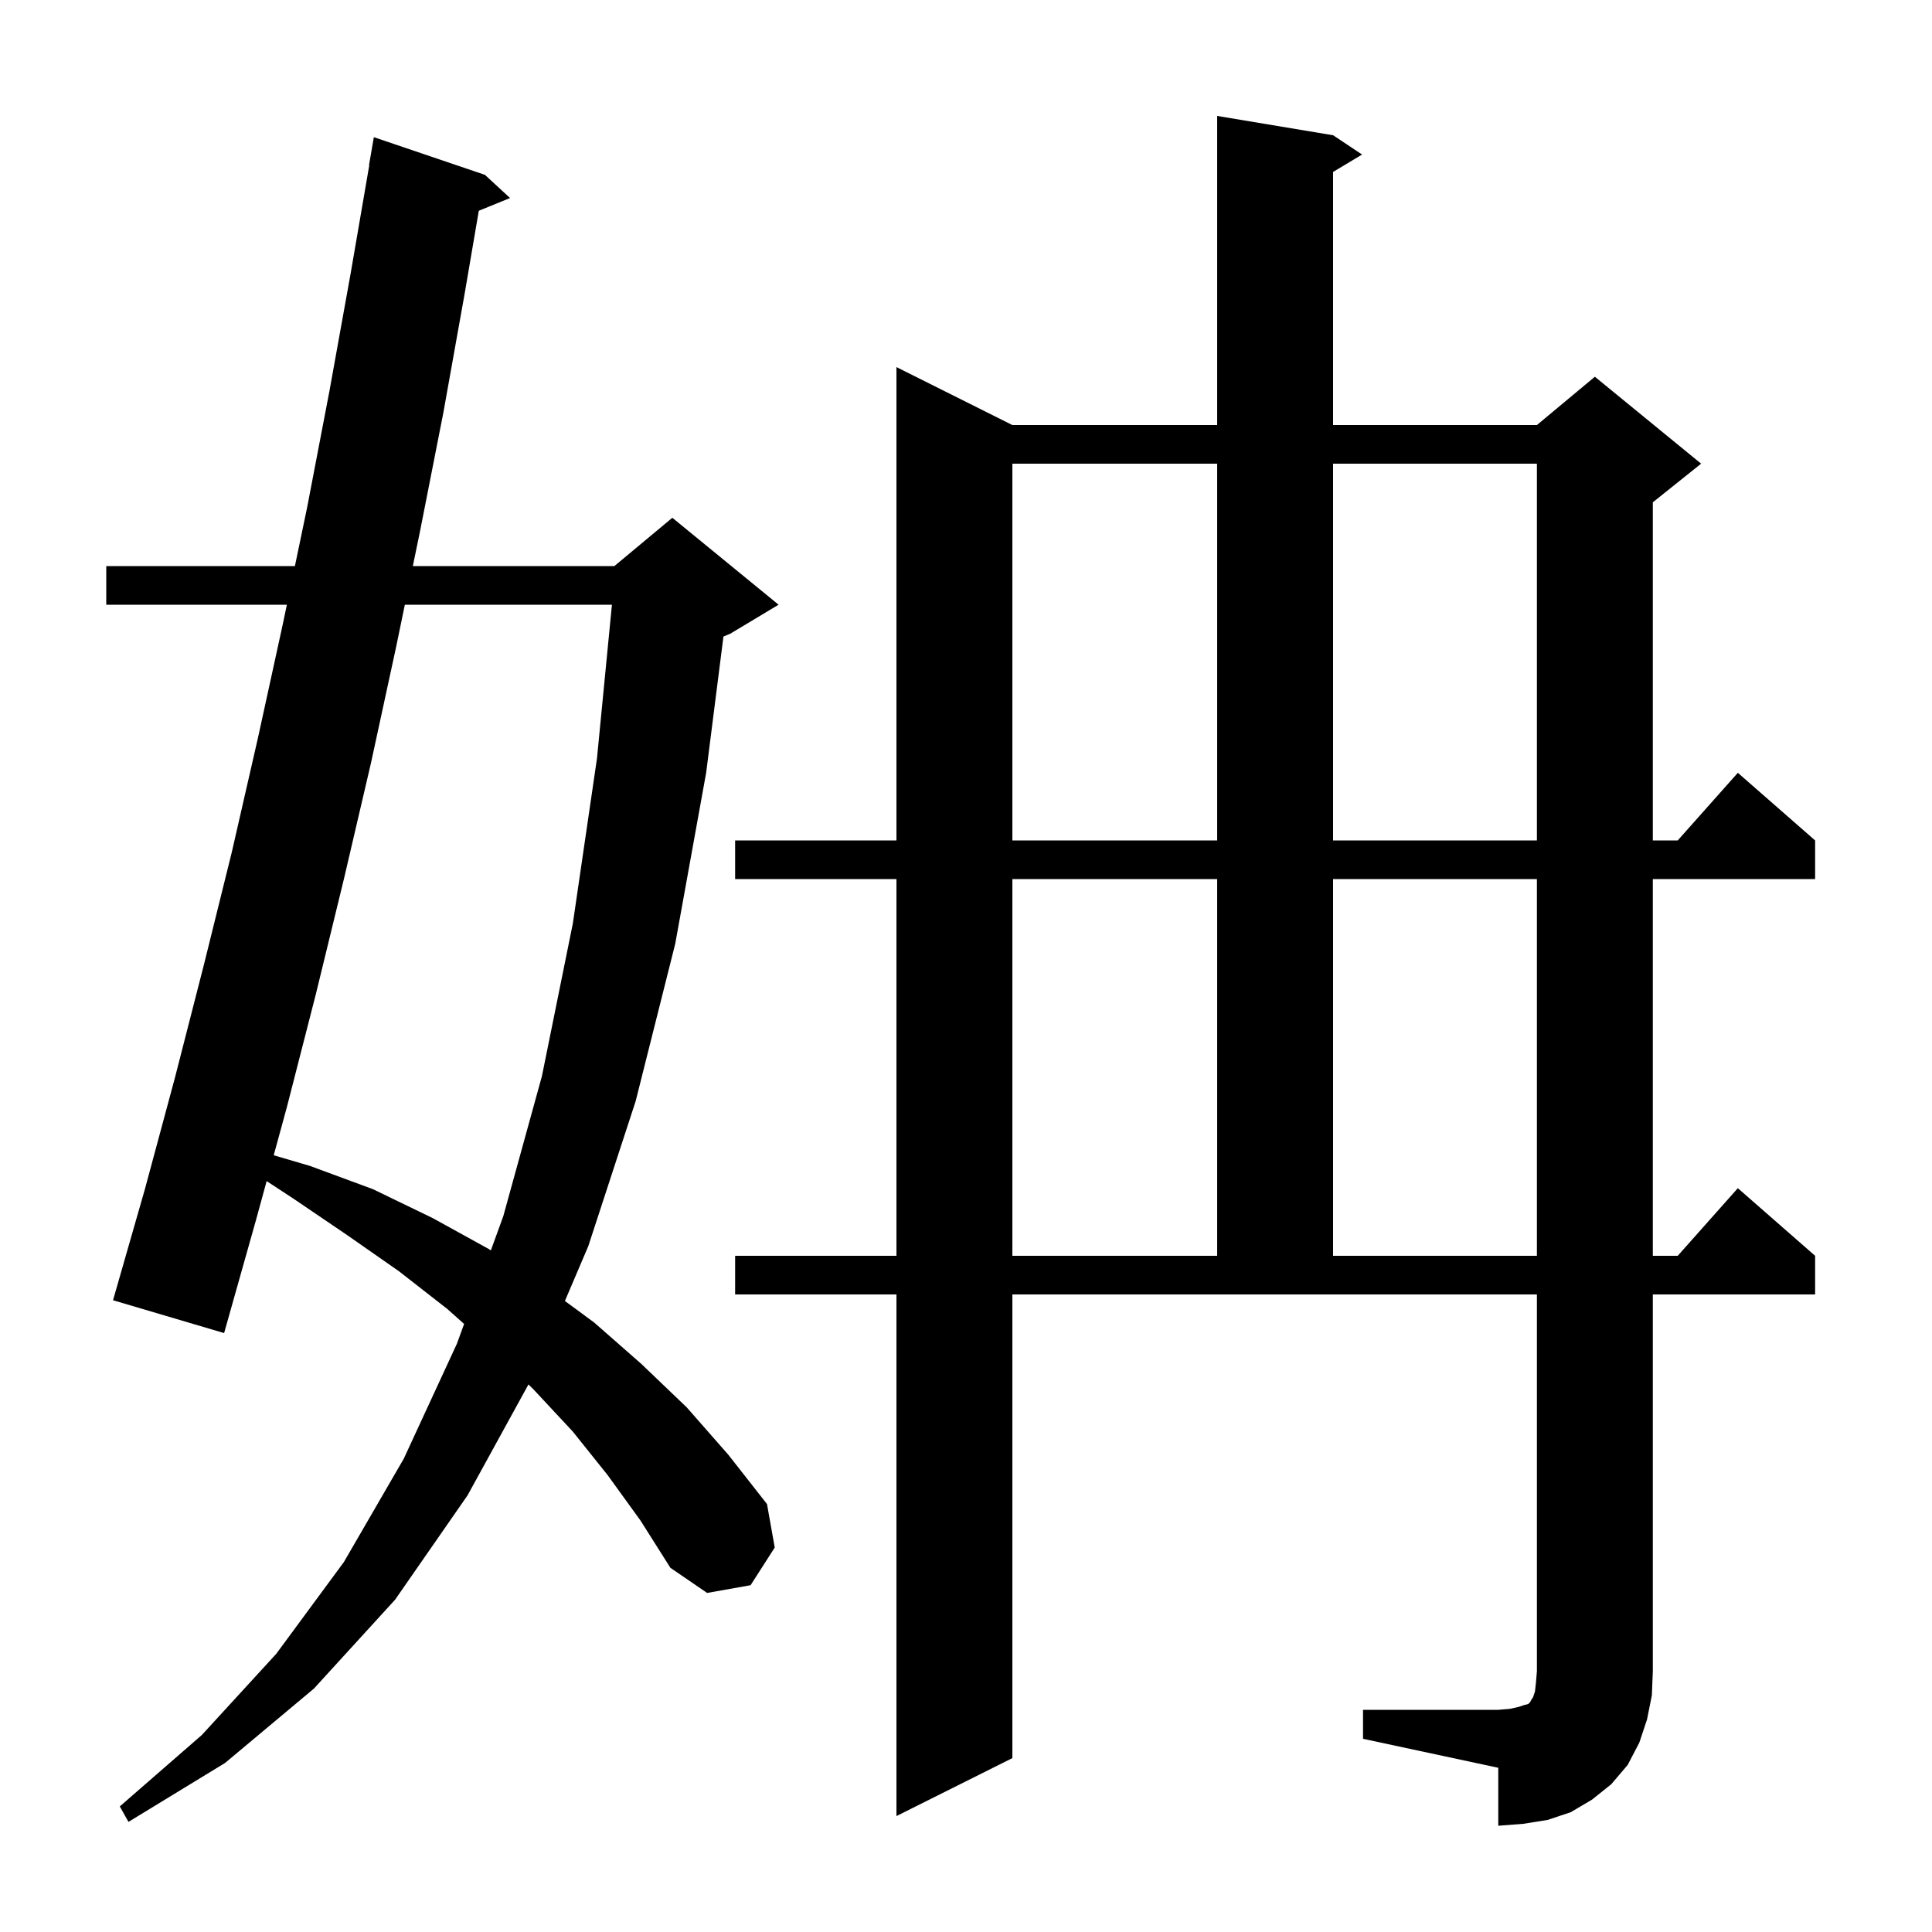 <svg xmlns="http://www.w3.org/2000/svg" xmlns:xlink="http://www.w3.org/1999/xlink" version="1.1" baseProfile="full" viewBox="0 0 200 200" width="200" height="200">
<g fill="black">
<path d="M 141.1 177.0 L 155.1 177.0 L 156.3 176.9 L 157.2 176.7 L 157.8 176.5 L 158.2 176.4 L 158.4 176.2 L 158.5 176.0 L 158.7 175.7 L 158.9 175.1 L 159.0 174.2 L 159.1 173.0 L 159.1 134.0 L 104.8 134.0 L 104.8 182.0 L 92.8 188.0 L 92.8 134.0 L 76.1 134.0 L 76.1 130.0 L 92.8 130.0 L 92.8 91.0 L 76.1 91.0 L 76.1 87.0 L 92.8 87.0 L 92.8 38.0 L 104.8 44.0 L 126.0 44.0 L 126.0 12.0 L 138.0 14.0 L 141.0 16.0 L 138.0 17.8 L 138.0 44.0 L 159.1 44.0 L 165.1 39.0 L 176.1 48.0 L 171.1 52.0 L 171.1 87.0 L 173.678 87.0 L 179.9 80.0 L 187.9 87.0 L 187.9 91.0 L 171.1 91.0 L 171.1 130.0 L 173.678 130.0 L 179.9 123.0 L 187.9 130.0 L 187.9 134.0 L 171.1 134.0 L 171.1 173.0 L 171.0 175.5 L 170.5 178.0 L 169.7 180.4 L 168.5 182.7 L 166.8 184.7 L 164.8 186.3 L 162.6 187.6 L 160.2 188.4 L 157.7 188.8 L 155.1 189.0 L 155.1 183.0 L 141.1 180.0 Z M 62.9 152.7 L 59.3 148.2 L 55.2 143.8 L 54.706 143.317 L 48.4 154.8 L 40.9 165.6 L 32.5 174.8 L 23.3 182.5 L 13.3 188.6 L 12.4 187.0 L 20.9 179.6 L 28.6 171.2 L 35.6 161.7 L 41.8 151.0 L 47.3 139.1 L 48.044 137.054 L 46.3 135.5 L 41.3 131.6 L 36.0 127.9 L 30.4 124.1 L 27.603 122.267 L 26.5 126.3 L 23.2 138.0 L 11.7 134.6 L 15.0 123.1 L 18.1 111.6 L 21.1 99.9 L 24.0 88.2 L 26.7 76.4 L 29.3 64.5 L 29.696 62.6 L 11.0 62.6 L 11.0 58.6 L 30.529 58.6 L 31.8 52.5 L 34.1 40.5 L 36.3 28.3 L 38.227 17.102 L 38.2 17.1 L 38.7 14.2 L 50.2 18.1 L 52.8 20.5 L 49.565 21.818 L 48.1 30.4 L 45.9 42.7 L 43.5 54.9 L 42.736 58.6 L 63.6 58.6 L 69.6 53.6 L 80.6 62.6 L 75.6 65.6 L 74.891 65.895 L 73.1 80.0 L 69.9 97.7 L 65.8 114.0 L 60.9 129.0 L 58.479 134.677 L 61.5 136.9 L 66.4 141.2 L 71.1 145.7 L 75.4 150.6 L 79.4 155.7 L 80.2 160.2 L 77.7 164.1 L 73.2 164.9 L 69.4 162.3 L 66.3 157.4 Z M 104.8 91.0 L 104.8 130.0 L 126.0 130.0 L 126.0 91.0 Z M 138.0 91.0 L 138.0 130.0 L 159.1 130.0 L 159.1 91.0 Z M 41.909 62.6 L 41.0 67.0 L 38.4 79.0 L 35.6 91.0 L 32.7 102.9 L 29.7 114.6 L 28.335 119.593 L 32.1 120.7 L 38.6 123.1 L 44.8 126.1 L 50.6 129.3 L 50.813 129.44 L 52.1 125.9 L 56.1 111.4 L 59.3 95.6 L 61.8 78.5 L 63.347 62.6 Z M 104.8 48.0 L 104.8 87.0 L 126.0 87.0 L 126.0 48.0 Z M 138.0 48.0 L 138.0 87.0 L 159.1 87.0 L 159.1 48.0 Z " />
</g>
</svg>

